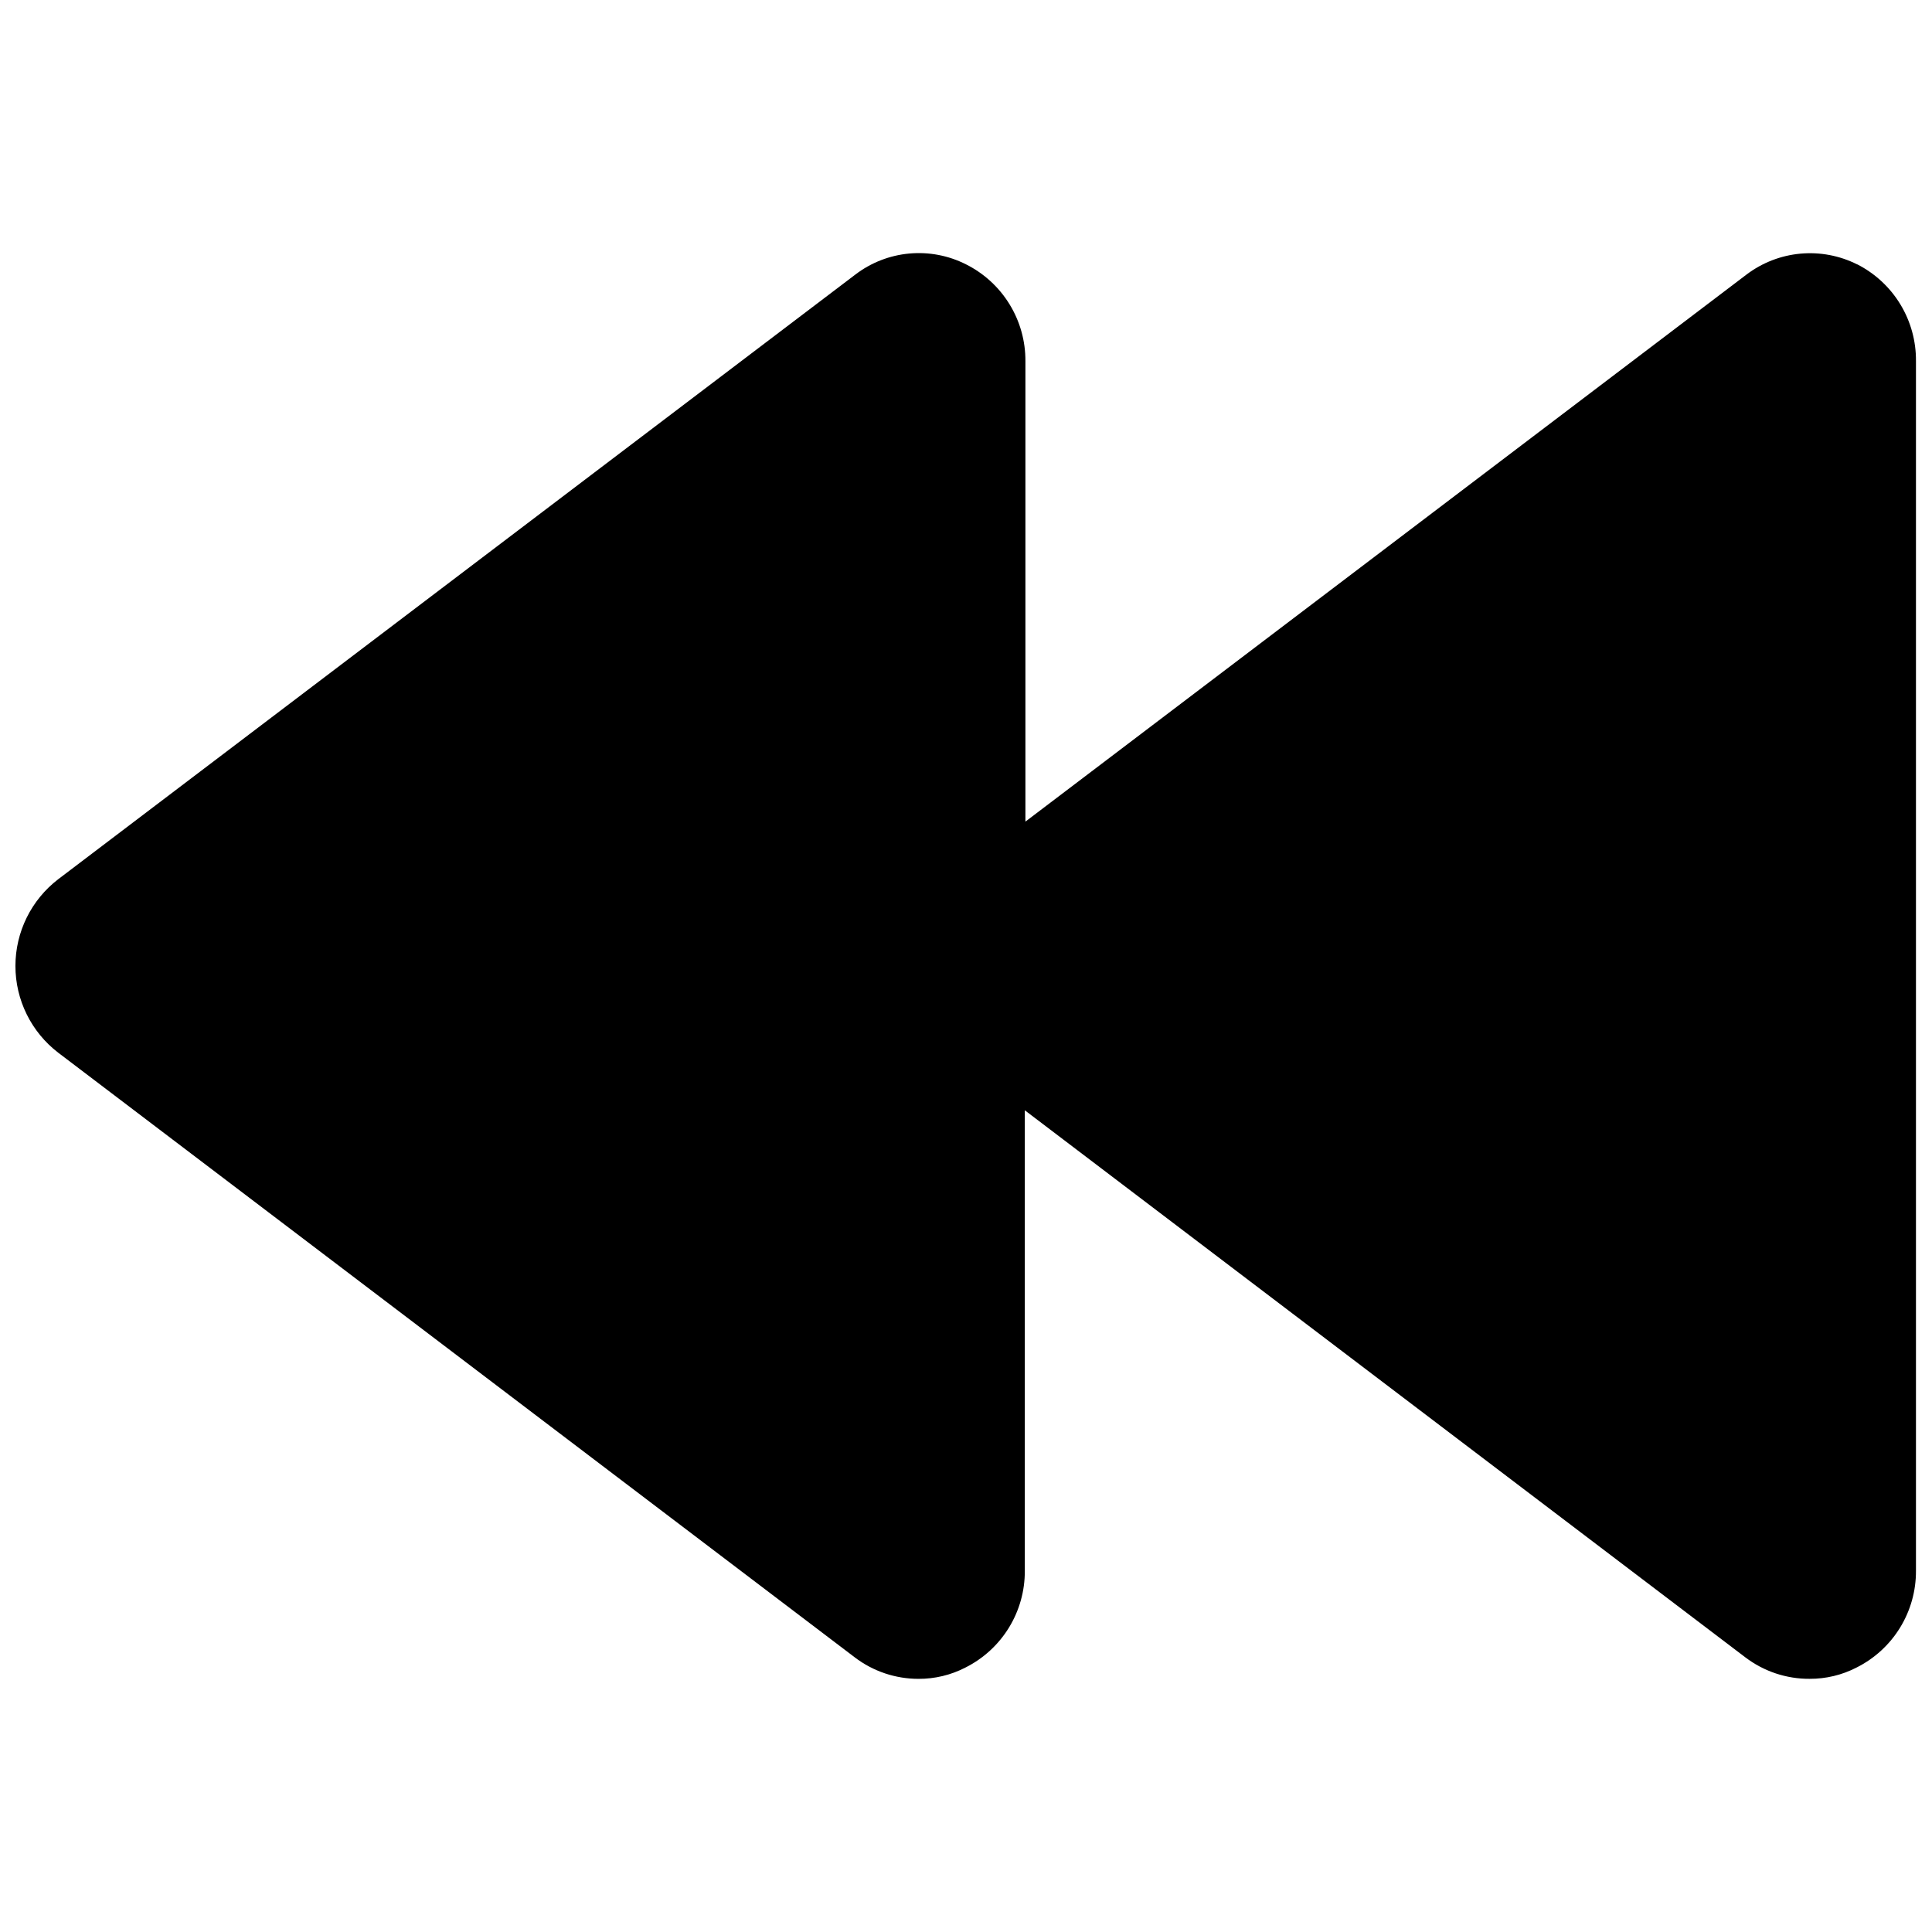 <?xml version="1.0" encoding="UTF-8"?>
<!-- Uploaded to: SVG Repo, www.svgrepo.com, Generator: SVG Repo Mixer Tools -->
<svg width="800px" height="800px" version="1.1" viewBox="144 144 512 512" xmlns="http://www.w3.org/2000/svg">
 <defs>
  <clipPath id="a">
   <path d="m148.09 211h503.81v378h-503.81z"/>
  </clipPath>
 </defs>
 <g clip-path="url(#a)">
  <path d="m636.16 214.06c-4.644-2.328-9.852-3.312-15.023-2.84-5.176 0.473-10.113 2.383-14.262 5.516l-191.13 145v-122.02c0.035-5.32-1.422-10.543-4.207-15.078-2.781-4.535-6.777-8.203-11.535-10.582-4.641-2.348-9.848-3.34-15.027-2.867-5.18 0.473-10.121 2.394-14.258 5.543l-211.29 160.27c-7.148 5.484-11.34 13.98-11.34 22.988s4.191 17.504 11.34 22.984l211.13 160.27c4.844 3.68 10.762 5.668 16.844 5.668 4.328 0.023 8.594-1.004 12.438-2.988 4.758-2.383 8.758-6.047 11.539-10.586 2.781-4.535 4.238-9.758 4.207-15.078v-122.02l190.98 145-0.004-0.004c4.891 3.711 10.867 5.703 17.004 5.668 4.328 0.023 8.598-1.004 12.438-2.988 4.762-2.383 8.758-6.047 11.539-10.586 2.781-4.535 4.238-9.758 4.207-15.078v-320.55c0.047-5.305-1.387-10.516-4.141-15.051-2.754-4.531-6.719-8.207-11.445-10.609z"/>
 </g>
</svg>
